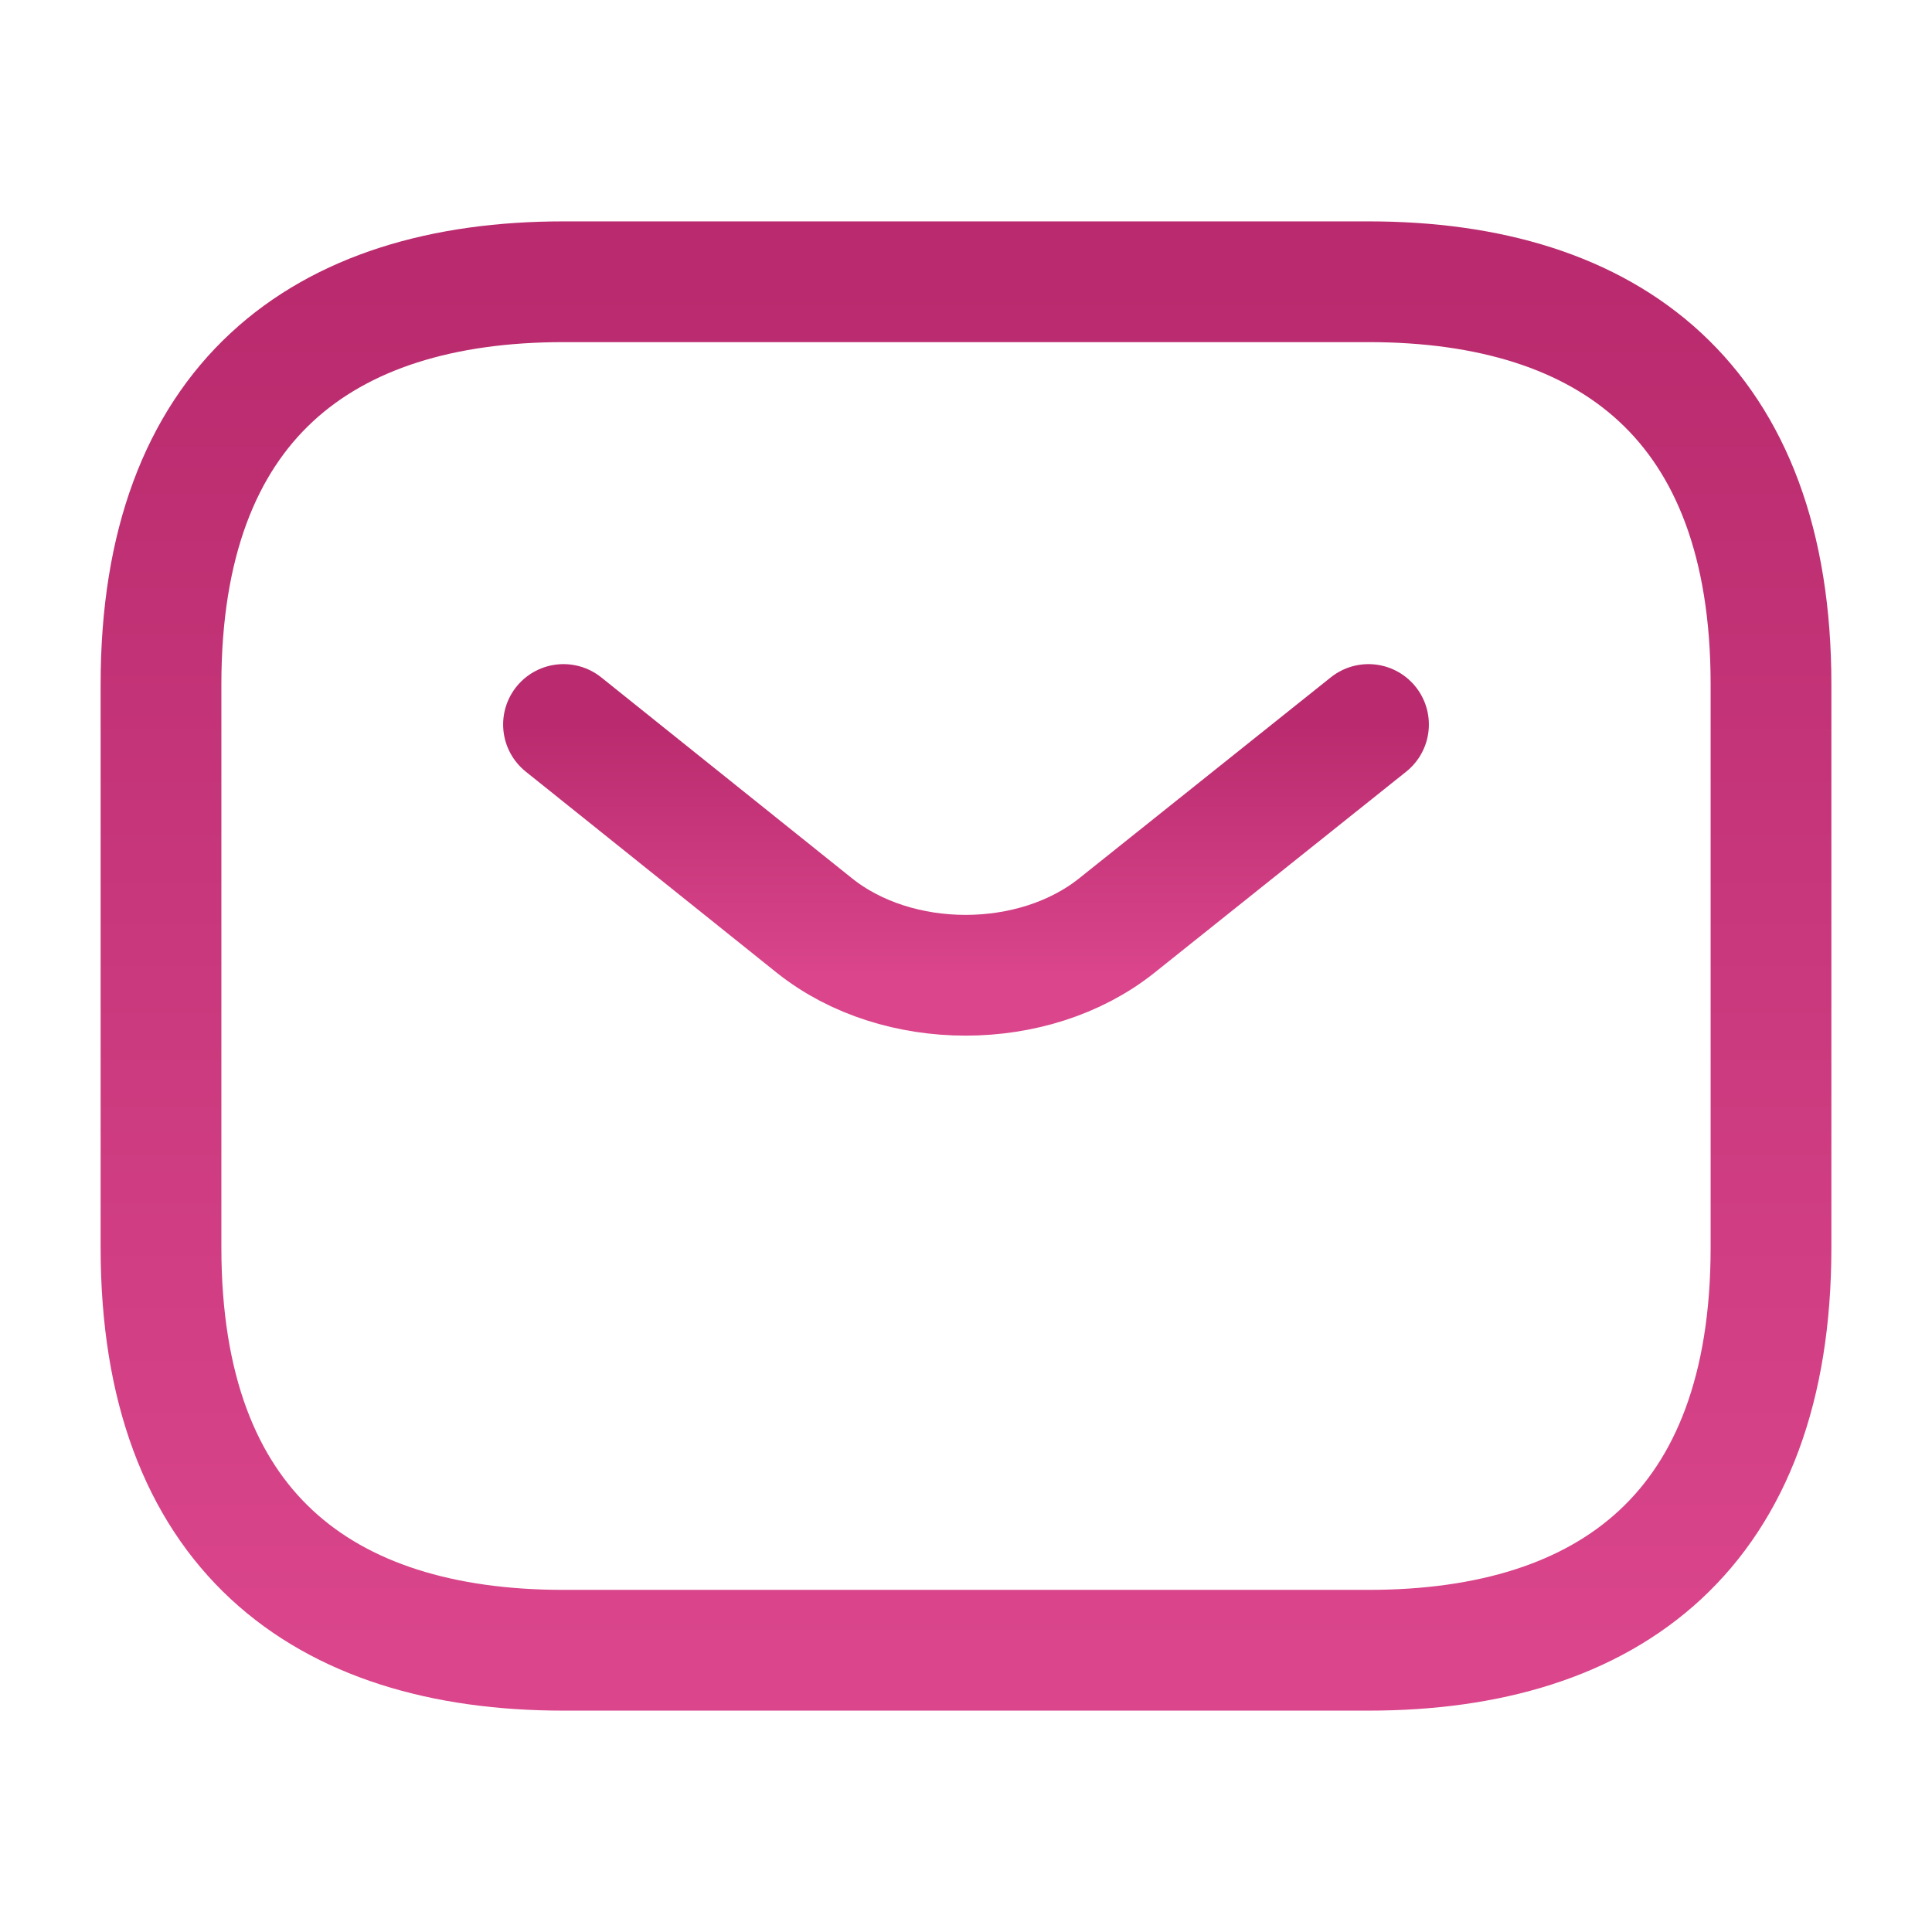 <svg width="24" height="24" viewBox="0 0 24 24" fill="none" xmlns="http://www.w3.org/2000/svg">
<path d="M17 20.5H7C4 20.5 2 19 2 15.5V8.5C2 5 4 3.5 7 3.5H17C20 3.5 22 5 22 8.5V15.5C22 19 20 20.5 17 20.5Z" stroke="url(#paint0_linear_14_3647)" stroke-width="1.5" stroke-miterlimit="10" stroke-linecap="round" stroke-linejoin="round"/>
<path d="M17 9L13.87 11.5C12.84 12.32 11.15 12.32 10.12 11.5L7 9" stroke="url(#paint1_linear_14_3647)" stroke-width="1.5" stroke-miterlimit="10" stroke-linecap="round" stroke-linejoin="round"/>
<defs>
<linearGradient id="paint0_linear_14_3647" x1="12" y1="3.5" x2="12" y2="20.5" gradientUnits="userSpaceOnUse">
<stop stop-color="#B92B6E"/>
<stop offset="1" stop-color="#DA458B"/>
</linearGradient>
<linearGradient id="paint1_linear_14_3647" x1="12" y1="9" x2="12" y2="12.115" gradientUnits="userSpaceOnUse">
<stop stop-color="#B92B6E"/>
<stop offset="1" stop-color="#DA458B"/>
</linearGradient>
</defs>
</svg>

